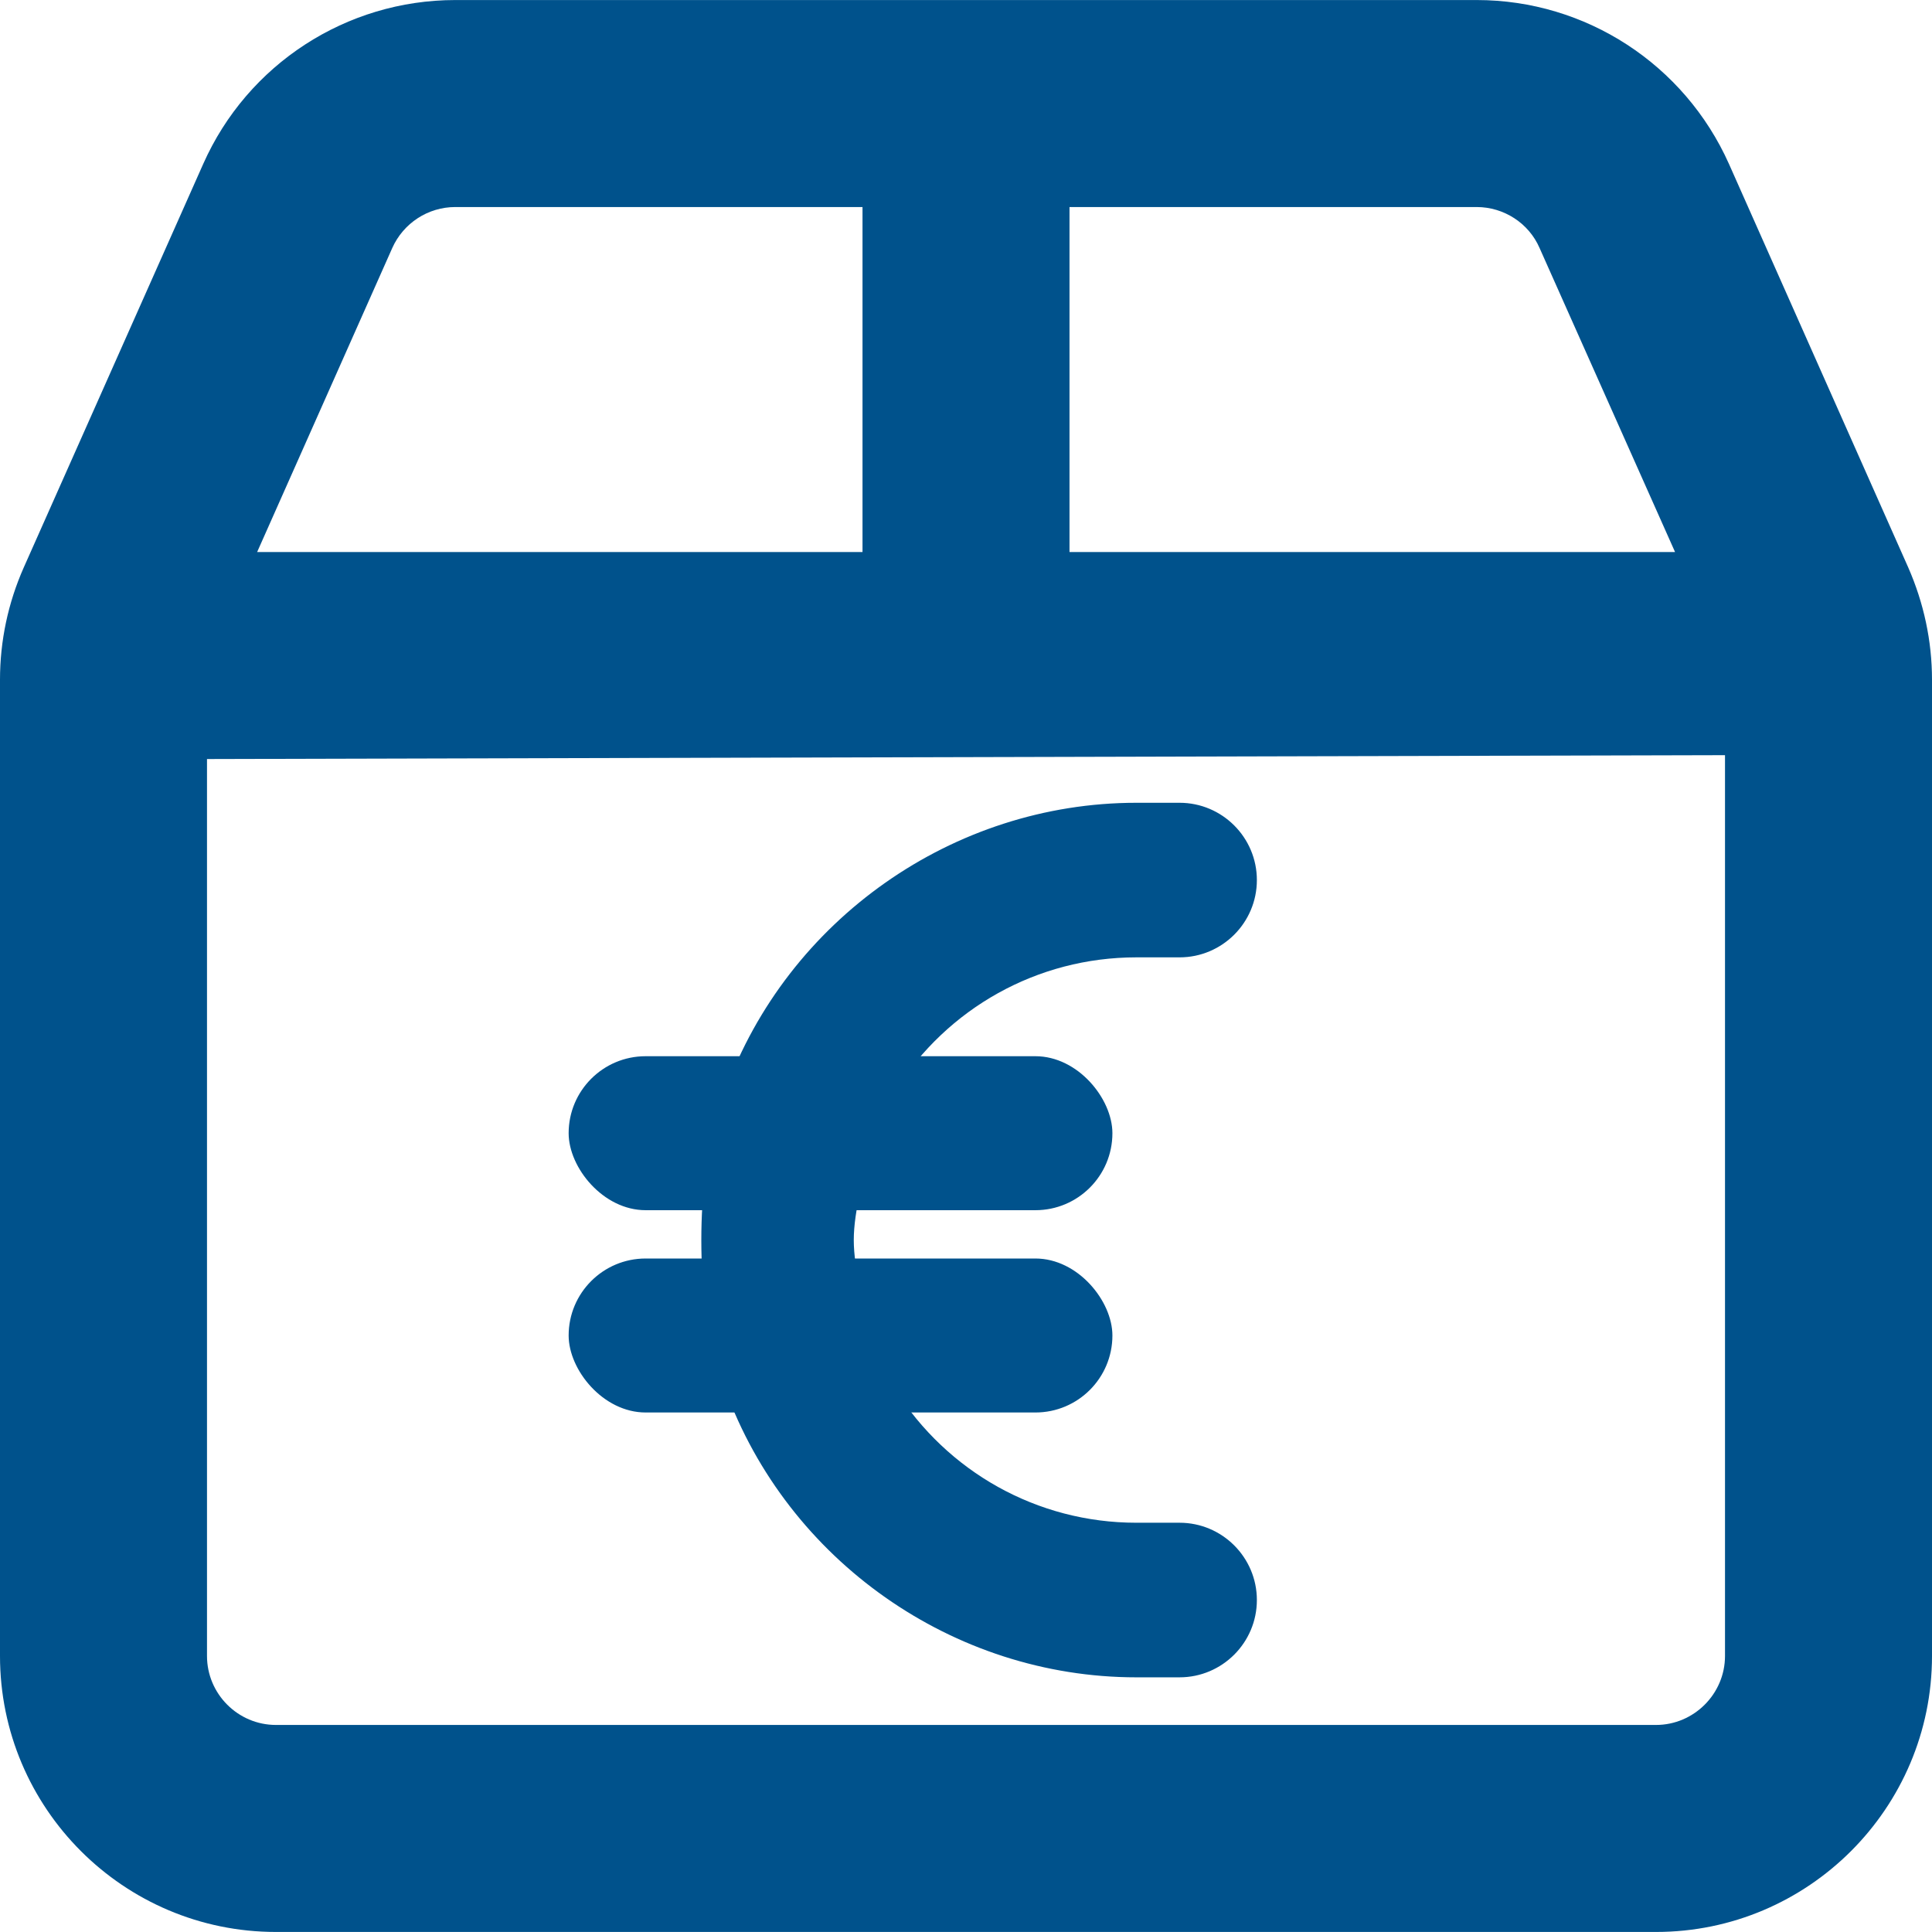 <?xml version="1.0" encoding="UTF-8"?>
<svg xmlns="http://www.w3.org/2000/svg" id="Ebene_1" data-name="Ebene 1" viewBox="0 0 170.037 170.03" width="80" height="80">
  <path d="M167.95,49.95l-15.783-35.527C148.245,5.654,139.563,0,129.964,0H40.074C30.475,0,21.777,5.654,17.886,14.423L2.087,49.95C.712,53.058,0,56.402,0,59.818v85.92C0,159.133,10.88,170.03,24.291,170.03h121.455c13.395,0,24.291-10.896,24.291-24.291V59.818c0-3.416-.727-6.761-2.087-9.868ZM94.128,18.218h35.836c2.388,0,4.586,1.415,5.535,3.606l11.924,26.758h-53.295v-30.364ZM34.523,21.824c.981-2.19,3.147-3.606,5.551-3.606h35.836v30.364H22.631l11.893-26.758ZM151.819,145.738c0,3.337-2.736,6.073-6.073,6.073H24.291c-3.353,0-6.073-2.736-6.073-6.073v-78.938l133.601-.34v79.278Z" style="fill: #00528c;"/>
  <path d="M100.013,147.62c-16.15,0-30.715-10.315-36.181-25.348,0,0-2.108-4.514-2.108-13.136s2.107-13.139,2.107-13.139c5.466-15.032,20.03-25.347,36.182-25.347h3.802c3.751,0,6.803,3.051,6.803,6.802s-3.052,6.802-6.803,6.802h-3.802c-8.734,0-16.657,4.488-21.234,11.742,0,0-3.638,8.011-3.638,13.139s3.638,13.136,3.638,13.136c4.575,7.254,12.499,11.743,21.234,11.743h3.802c3.751,0,6.803,3.051,6.803,6.802s-3.052,6.803-6.803,6.803h-3.802Z" style="fill: #00528c;"/>
  <rect x="50.047" y="110.759" width="47.857" height="13.552" rx="6.776" ry="6.776" style="fill: #00528c;"/>
  <rect x="50.047" y="92.955" width="47.857" height="13.552" rx="6.776" ry="6.776" style="fill: #00528c;"/>
</svg>
